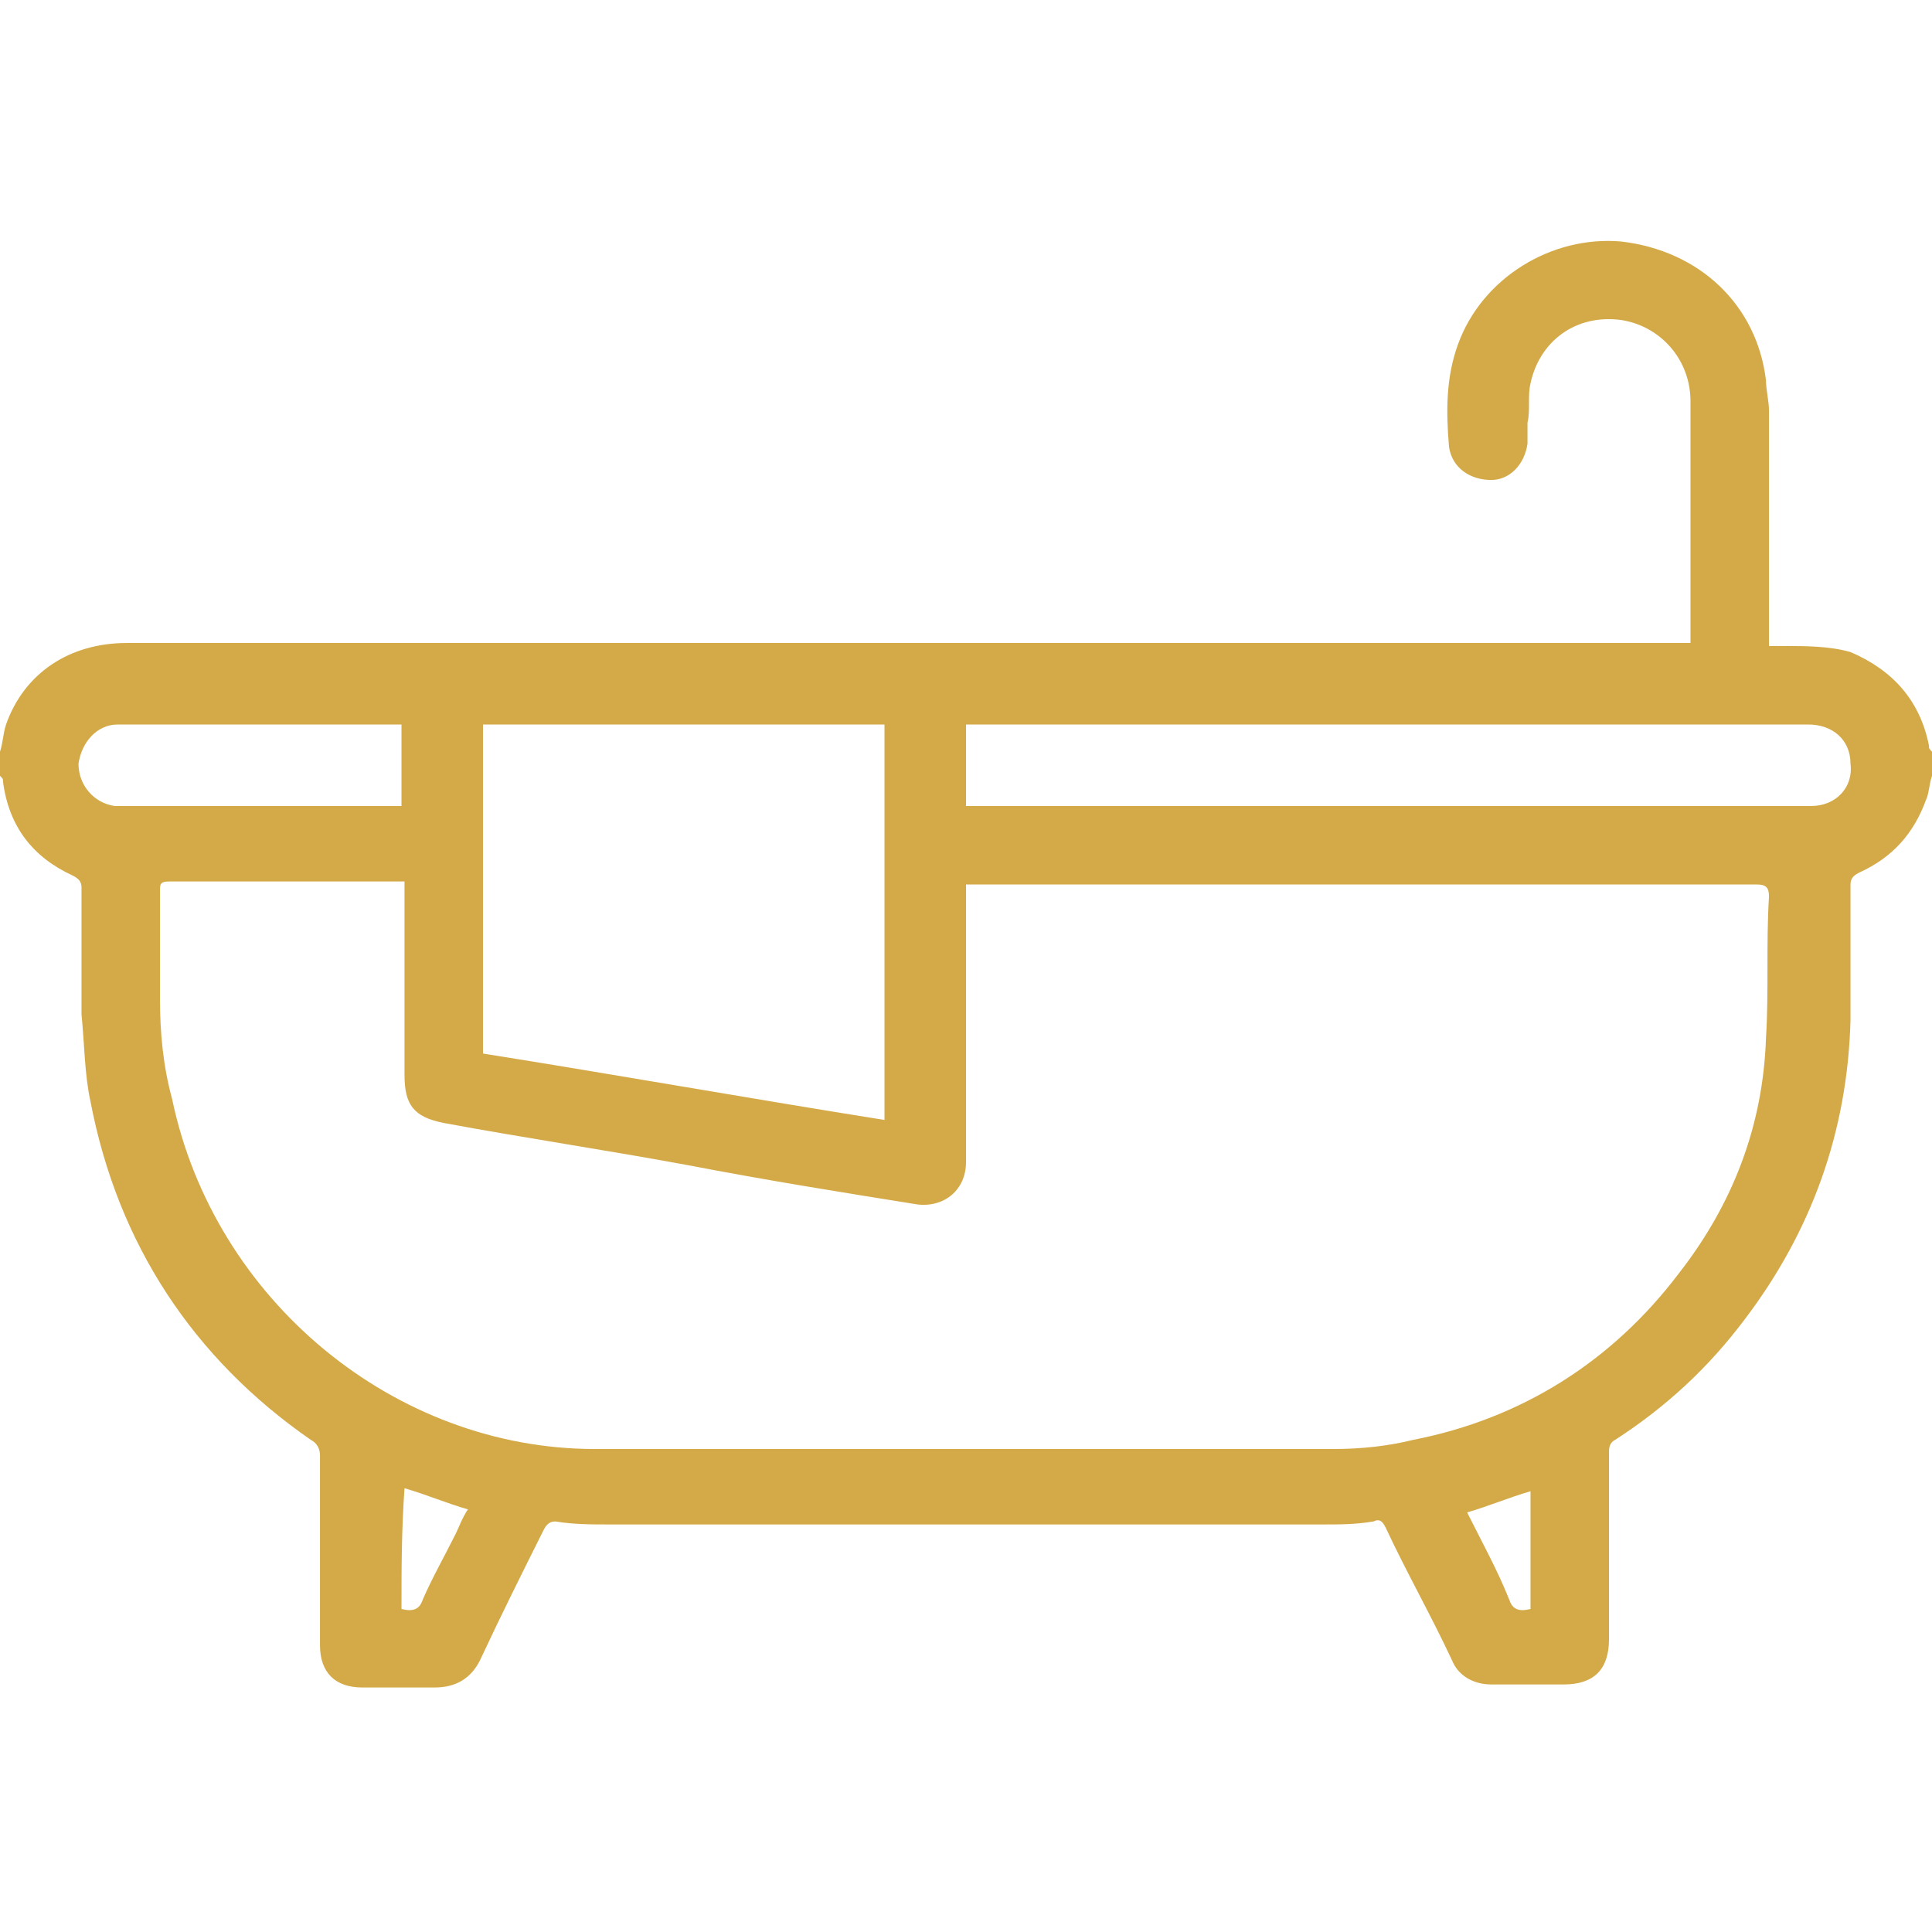<?xml version="1.0" encoding="utf-8"?>
<!-- Generator: Adobe Illustrator 28.2.0, SVG Export Plug-In . SVG Version: 6.00 Build 0)  -->
<svg version="1.1" id="Слой_1" xmlns="http://www.w3.org/2000/svg" xmlns:xlink="http://www.w3.org/1999/xlink" x="0px" y="0px"
	 viewBox="0 0 64 64" style="enable-background:new 0 0 64 64;" xml:space="preserve">
<style type="text/css">
	.st0{fill:#D3AA47;}
</style>
<g>
	<path class="st0" d="M64,25.7c-0.1,0.3-0.1,0.6-0.2,0.8c-0.4,1.1-1.1,1.9-2.2,2.4c-0.2,0.1-0.3,0.2-0.3,0.4c0,1.5,0,3,0,4.5
		c-0.1,3.7-1.3,7-3.5,9.9c-1.2,1.6-2.6,2.9-4.3,4c-0.2,0.1-0.2,0.3-0.2,0.4c0,2.1,0,4.2,0,6.2c0,1-0.5,1.5-1.5,1.5
		c-0.8,0-1.6,0-2.4,0c-0.6,0-1.1-0.3-1.3-0.8c-0.7-1.5-1.5-2.9-2.2-4.4c-0.1-0.2-0.2-0.3-0.4-0.2c-0.6,0.1-1.1,0.1-1.7,0.1
		c-7.9,0-15.7,0-23.6,0c-0.6,0-1.2,0-1.8-0.1c-0.2,0-0.3,0.1-0.4,0.3c-0.7,1.4-1.4,2.8-2.1,4.3c-0.3,0.6-0.8,0.9-1.5,0.9
		c-0.8,0-1.6,0-2.4,0c-0.9,0-1.4-0.5-1.4-1.4c0-2.1,0-4.2,0-6.3c0-0.2-0.1-0.4-0.3-0.5C6.4,45,3.9,41.2,3,36.5
		c-0.2-0.9-0.2-1.9-0.3-2.9c0-1.4,0-2.8,0-4.2c0-0.2-0.1-0.3-0.3-0.4c-1.3-0.6-2.1-1.6-2.3-3.1c0-0.1,0-0.1-0.1-0.2
		c0-0.3,0-0.5,0-0.8c0.1-0.3,0.1-0.6,0.2-0.9c0.6-1.7,2.1-2.7,4-2.7c3.2,0,6.4,0,9.6,0c5.4,0,10.9,0,16.3,0c8.5,0,17,0,25.5,0
		c0.1,0,0.3,0,0.4,0c0-0.1,0-0.2,0-0.3c0-2.6,0-5.1,0-7.7c0-1.4-1-2.5-2.3-2.7c-1.5-0.2-2.7,0.7-3,2.1c-0.1,0.4,0,0.9-0.1,1.3
		c0,0.2,0,0.5,0,0.7c-0.1,0.7-0.6,1.2-1.2,1.2c-0.7,0-1.3-0.4-1.4-1.1c-0.1-1.2-0.1-2.3,0.3-3.4c0.8-2.2,3.1-3.6,5.4-3.4
		c2.6,0.3,4.5,2.1,4.8,4.6c0,0.3,0.1,0.7,0.1,1c0,2.5,0,4.9,0,7.4c0,0.1,0,0.2,0,0.4c0.2,0,0.3,0,0.5,0c0.7,0,1.5,0,2.2,0.2
		c1.4,0.6,2.3,1.6,2.6,3.1c0,0.1,0,0.1,0.1,0.2C64,25.2,64,25.5,64,25.7z M32,29.3c0,0.2,0,0.3,0,0.4c0,2.9,0,5.9,0,8.8
		c0,0.9-0.7,1.5-1.6,1.4c-2.5-0.4-5-0.8-7.6-1.3c-2.7-0.5-5.4-0.9-8.1-1.4c-1-0.2-1.3-0.6-1.3-1.6c0-2,0-4,0-6c0-0.1,0-0.3,0-0.4
		c-0.1,0-0.1,0-0.2,0c-2.5,0-5.1,0-7.6,0c-0.3,0-0.3,0.1-0.3,0.3c0,1.2,0,2.4,0,3.6c0,1.1,0.1,2.2,0.4,3.3C7.1,43.1,13.1,48,19.7,48
		c8.2,0,16.4,0,24.5,0c0.9,0,1.8-0.1,2.6-0.3c3.6-0.7,6.6-2.6,8.8-5.5c1.8-2.3,2.8-4.9,2.9-7.8c0.1-1.6,0-3.1,0.1-4.7
		c0-0.3-0.1-0.4-0.4-0.4c-8.6,0-17.3,0-25.9,0C32.3,29.3,32.2,29.3,32,29.3z M29.3,37.1c0-4.4,0-8.7,0-13.1c-4.5,0-8.9,0-13.3,0
		c0,3.6,0,7.2,0,10.9C20.4,35.6,24.9,36.4,29.3,37.1z M32,26.7c0.2,0,0.3,0,0.5,0c6.8,0,13.6,0,20.4,0c2.4,0,4.7,0,7.1,0
		c0.8,0,1.4-0.6,1.3-1.4c0-0.8-0.6-1.3-1.4-1.3c-9.2,0-18.4,0-27.6,0c-0.1,0-0.2,0-0.3,0C32,24.9,32,25.8,32,26.7z M13.3,24
		c-0.1,0-0.1,0-0.1,0c-3.1,0-6.2,0-9.3,0c-0.7,0-1.2,0.6-1.3,1.3c0,0.7,0.5,1.3,1.2,1.4c0.2,0,0.4,0,0.6,0c2.8,0,5.6,0,8.5,0
		c0.1,0,0.3,0,0.4,0C13.3,25.8,13.3,24.9,13.3,24z M13.3,53.3c0.4,0.1,0.6,0,0.7-0.3c0.3-0.7,0.7-1.4,1.1-2.2
		c0.1-0.2,0.2-0.5,0.4-0.8c-0.7-0.2-1.4-0.5-2.1-0.7C13.3,50.7,13.3,52,13.3,53.3z M50.7,53.3c0-1.3,0-2.6,0-3.9
		c-0.7,0.2-1.4,0.5-2.1,0.7c0.5,1,1,1.9,1.4,2.9C50.1,53.3,50.3,53.4,50.7,53.3z"/>
</g>
</svg>
